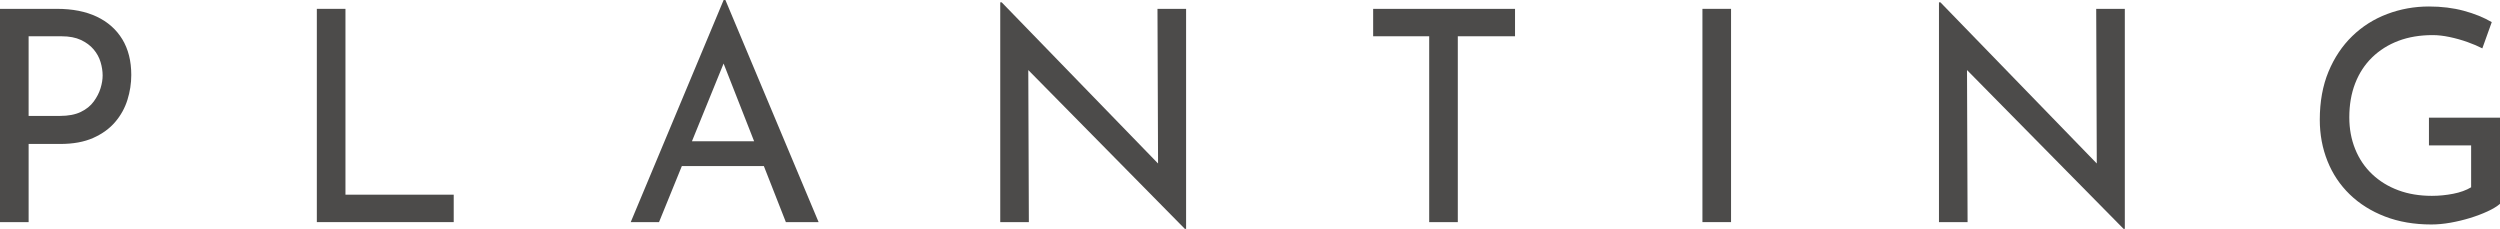 <?xml version="1.0" encoding="UTF-8"?><svg id="_レイヤー_2" xmlns="http://www.w3.org/2000/svg" width="152.558" height="13.968" viewBox="0 0 152.558 13.968"><defs><style>.cls-1{fill:#4c4b4a;}</style></defs><g id="_欧文"><path class="cls-1" d="M3.474.54c.948,0,1.758.159,2.43.477.672.318,1.191.777,1.558,1.377.365.601.549,1.326.549,2.178,0,.516-.078,1.023-.234,1.521s-.404.948-.747,1.35c-.342.402-.789.727-1.341.973s-1.224.369-2.016.369h-1.926v4.77H0V.54h3.474ZM3.653,7.074c.517,0,.942-.081,1.278-.243.336-.162.6-.375.792-.64.191-.264.33-.533.414-.81s.126-.534.126-.774c0-.264-.042-.537-.126-.818-.084-.282-.225-.54-.423-.774-.198-.234-.456-.426-.774-.576-.317-.149-.711-.225-1.179-.225H1.746v4.86h1.907Z"/><path class="cls-1" d="M19.335.54h1.746v11.34h6.606v1.674h-8.353V.54Z"/><path class="cls-1" d="M38.489,13.554L44.159,0h.107l5.688,13.554h-1.998l-4.248-10.818,1.242-.81-4.734,11.628h-1.728ZM41.818,8.622h4.843l.576,1.512h-5.923l.504-1.512Z"/><path class="cls-1" d="M72.306,13.968l-10.062-10.206.504.126.036,9.666h-1.746V.144h.09l9.937,10.242-.396-.09-.036-9.756h1.746v13.428h-.071Z"/><path class="cls-1" d="M83.794.54h8.658v1.674h-3.492v11.34h-1.746V2.214h-3.42V.54Z"/><path class="cls-1" d="M103.888.54h1.746v13.014h-1.746V.54Z"/><path class="cls-1" d="M129.59,13.968l-10.062-10.206.504.126.036,9.666h-1.746V.144h.09l9.937,10.242-.396-.09-.036-9.756h1.746v13.428h-.072Z"/><path class="cls-1" d="M152.558,12.438c-.18.156-.432.31-.756.459-.323.15-.681.285-1.07.405-.391.12-.79.216-1.197.288-.408.072-.798.108-1.17.108-1.044,0-1.986-.162-2.826-.486-.84-.324-1.557-.774-2.151-1.35-.594-.576-1.047-1.254-1.358-2.034-.312-.78-.469-1.62-.469-2.52,0-1.104.178-2.082.531-2.934.354-.853.837-1.575,1.449-2.169s1.323-1.044,2.133-1.35c.811-.306,1.659-.459,2.547-.459.769,0,1.477.087,2.124.261.648.174,1.218.405,1.71.693l-.575,1.602c-.253-.132-.556-.261-.909-.387-.354-.126-.718-.228-1.089-.306-.372-.078-.715-.117-1.026-.117-.78,0-1.479.117-2.097.351-.618.234-1.152.57-1.603,1.008-.45.438-.795.966-1.035,1.584s-.359,1.311-.359,2.079c0,.696.119,1.341.359,1.935s.585,1.104,1.035,1.53.981.753,1.593.98c.612.229,1.297.342,2.053.342.432,0,.863-.042,1.296-.126.432-.083.798-.216,1.098-.396v-2.556h-2.574v-1.692h4.338v5.256Z"/></g></svg>